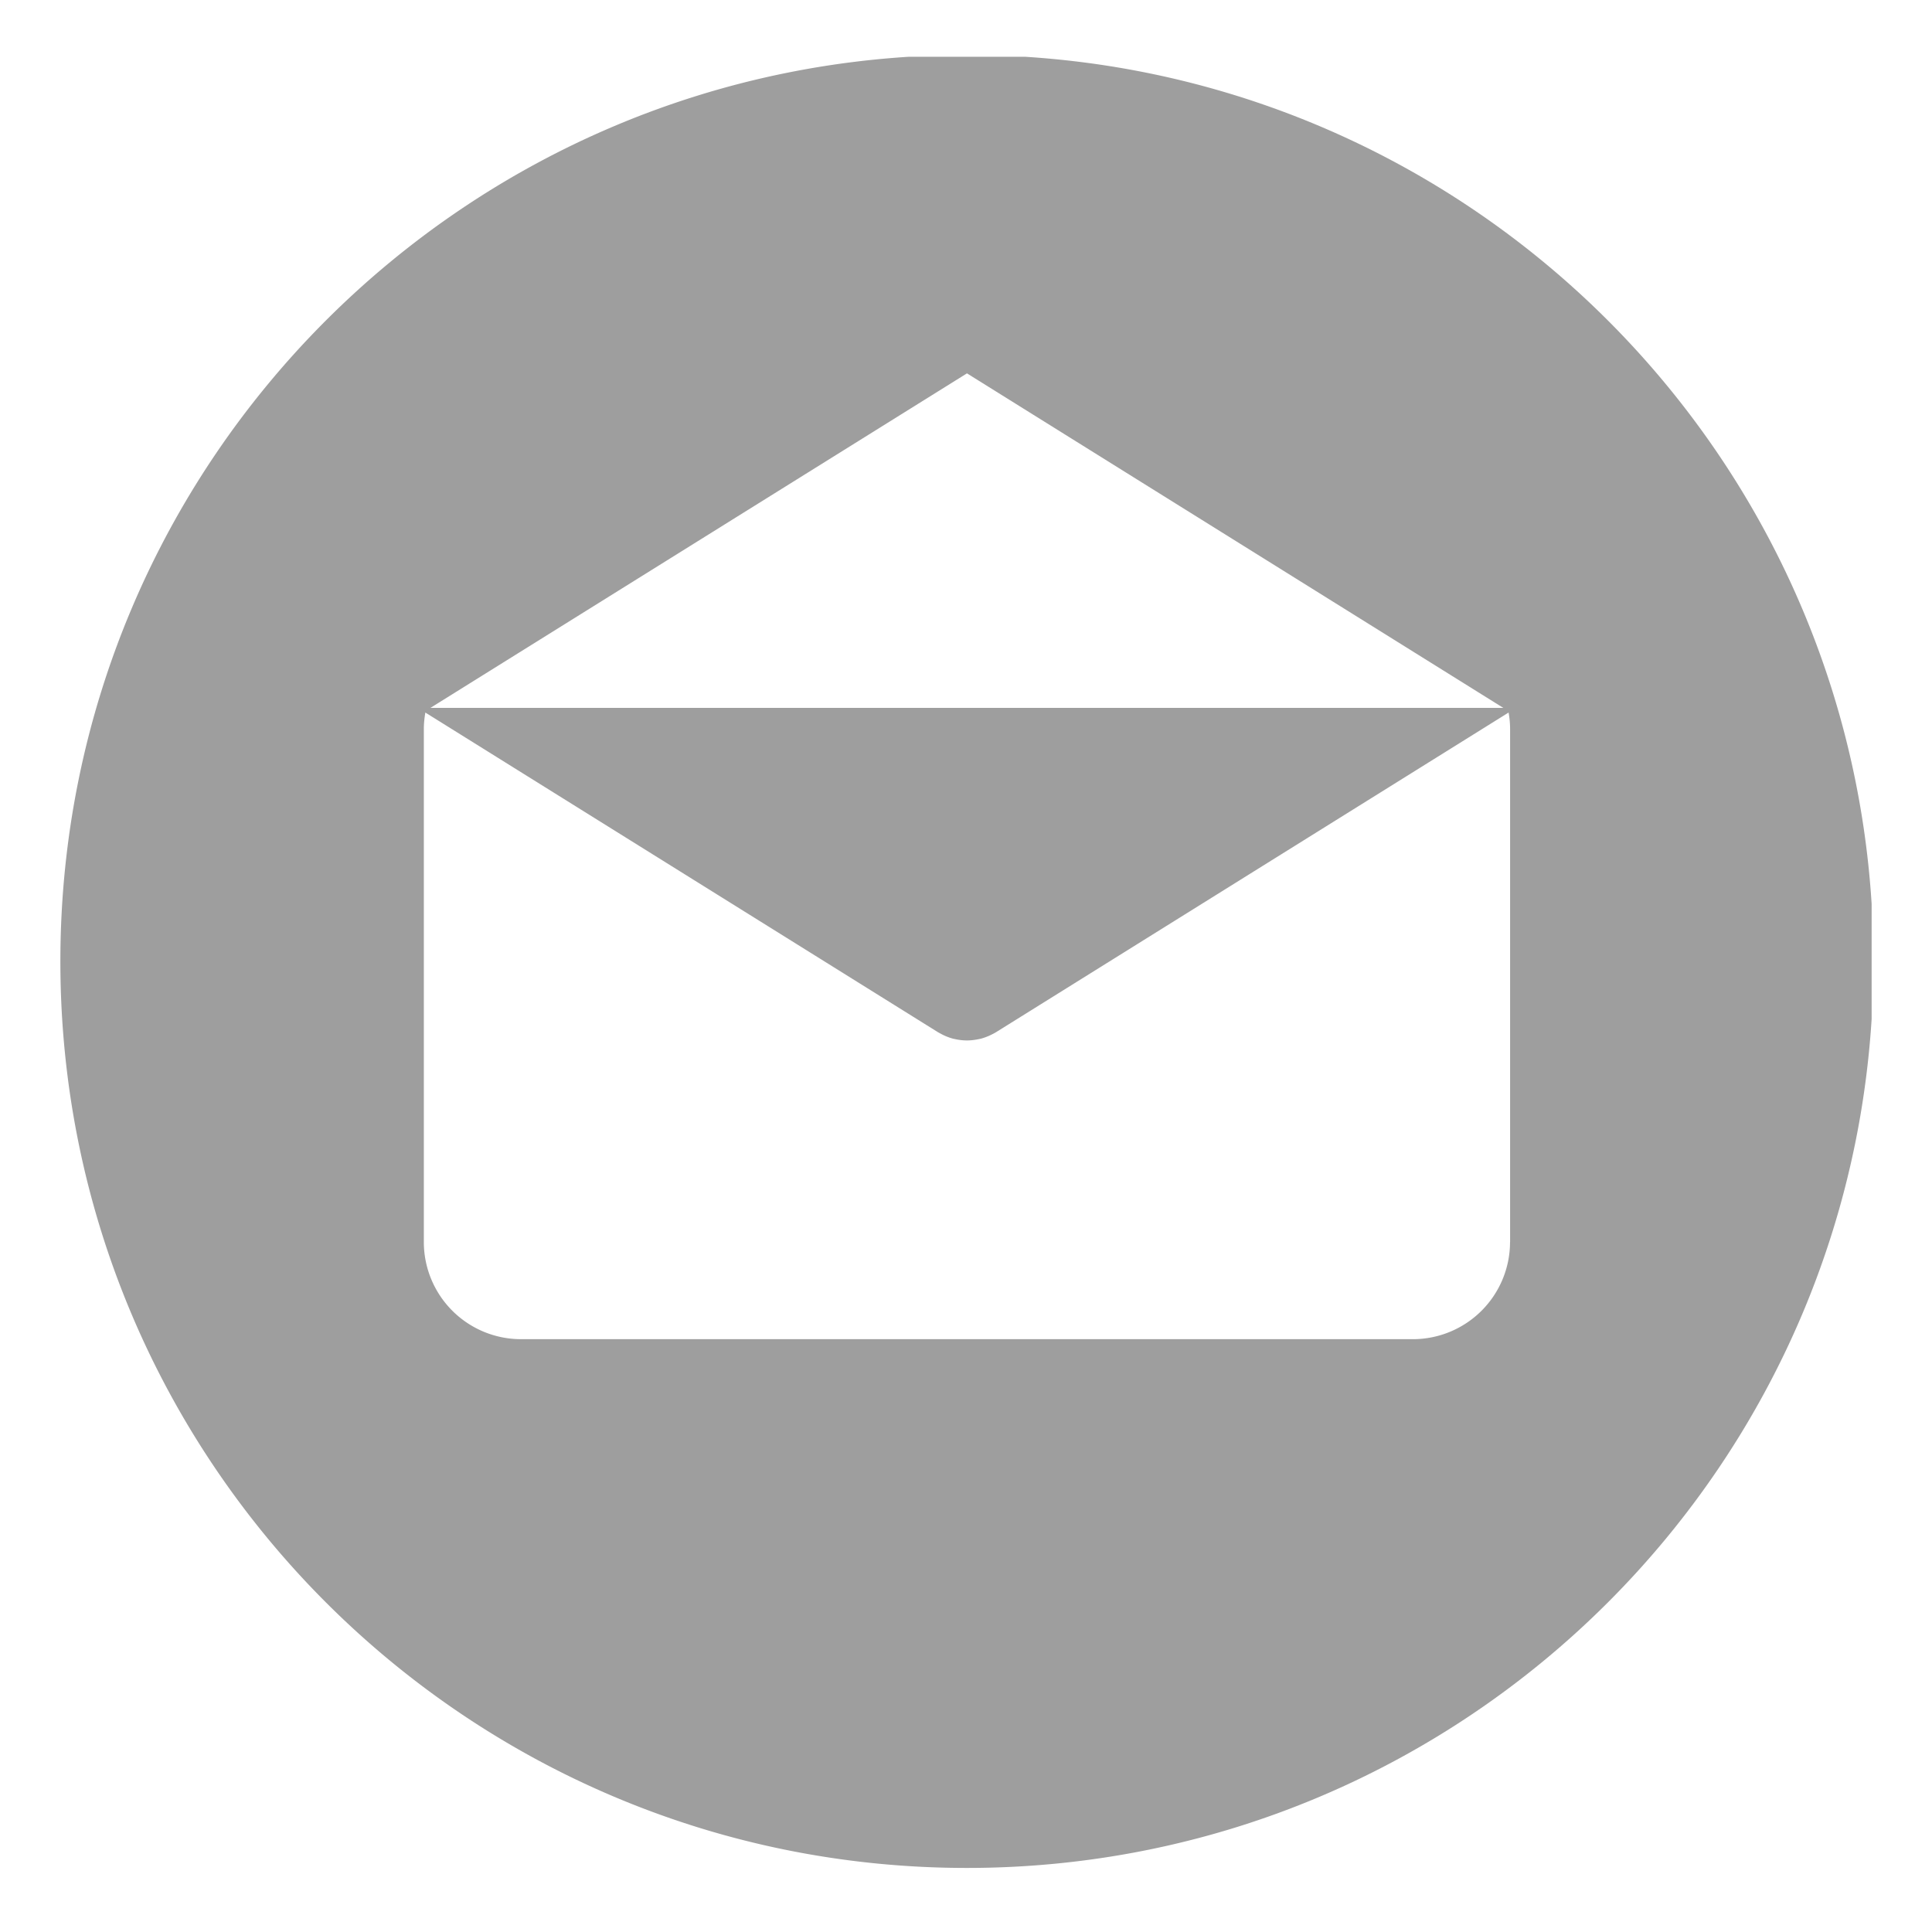 <svg xmlns="http://www.w3.org/2000/svg" xmlns:xlink="http://www.w3.org/1999/xlink" width="32" height="32" viewBox="-1 -0.91 32 32"><defs><path id="a" d="M0 .03h30v30.121H0z"/></defs><clipPath id="b"><use xlink:href="#a" overflow="visible"/></clipPath><path clip-path="url(#b)" fill="#9E9E9E" d="M15.015 0C6.723 0 0 6.723 0 15.014c0 8.292 6.723 15.015 15.015 15.015S30.03 23.306 30.03 15.014C30.029 6.723 23.307 0 15.015 0zm.001 5.274l8.884 5.541H6.129l8.887-5.541zm8.995 14.388a1.61 1.61 0 0 1-1.61 1.609H7.629a1.61 1.61 0 0 1-1.609-1.609v-8.495c0-.094.01-.185.025-.275l8.49 5.294.032.018.034.018c.06.031.122.055.185.072l.02.004c.069.016.14.025.21.025h.001c.07 0 .141-.01.21-.025l.02-.004a.997.997 0 0 0 .185-.072l.034-.018.032-.018 8.489-5.294c.016.09.025.181.025.275v8.495zm0 0"/></svg>